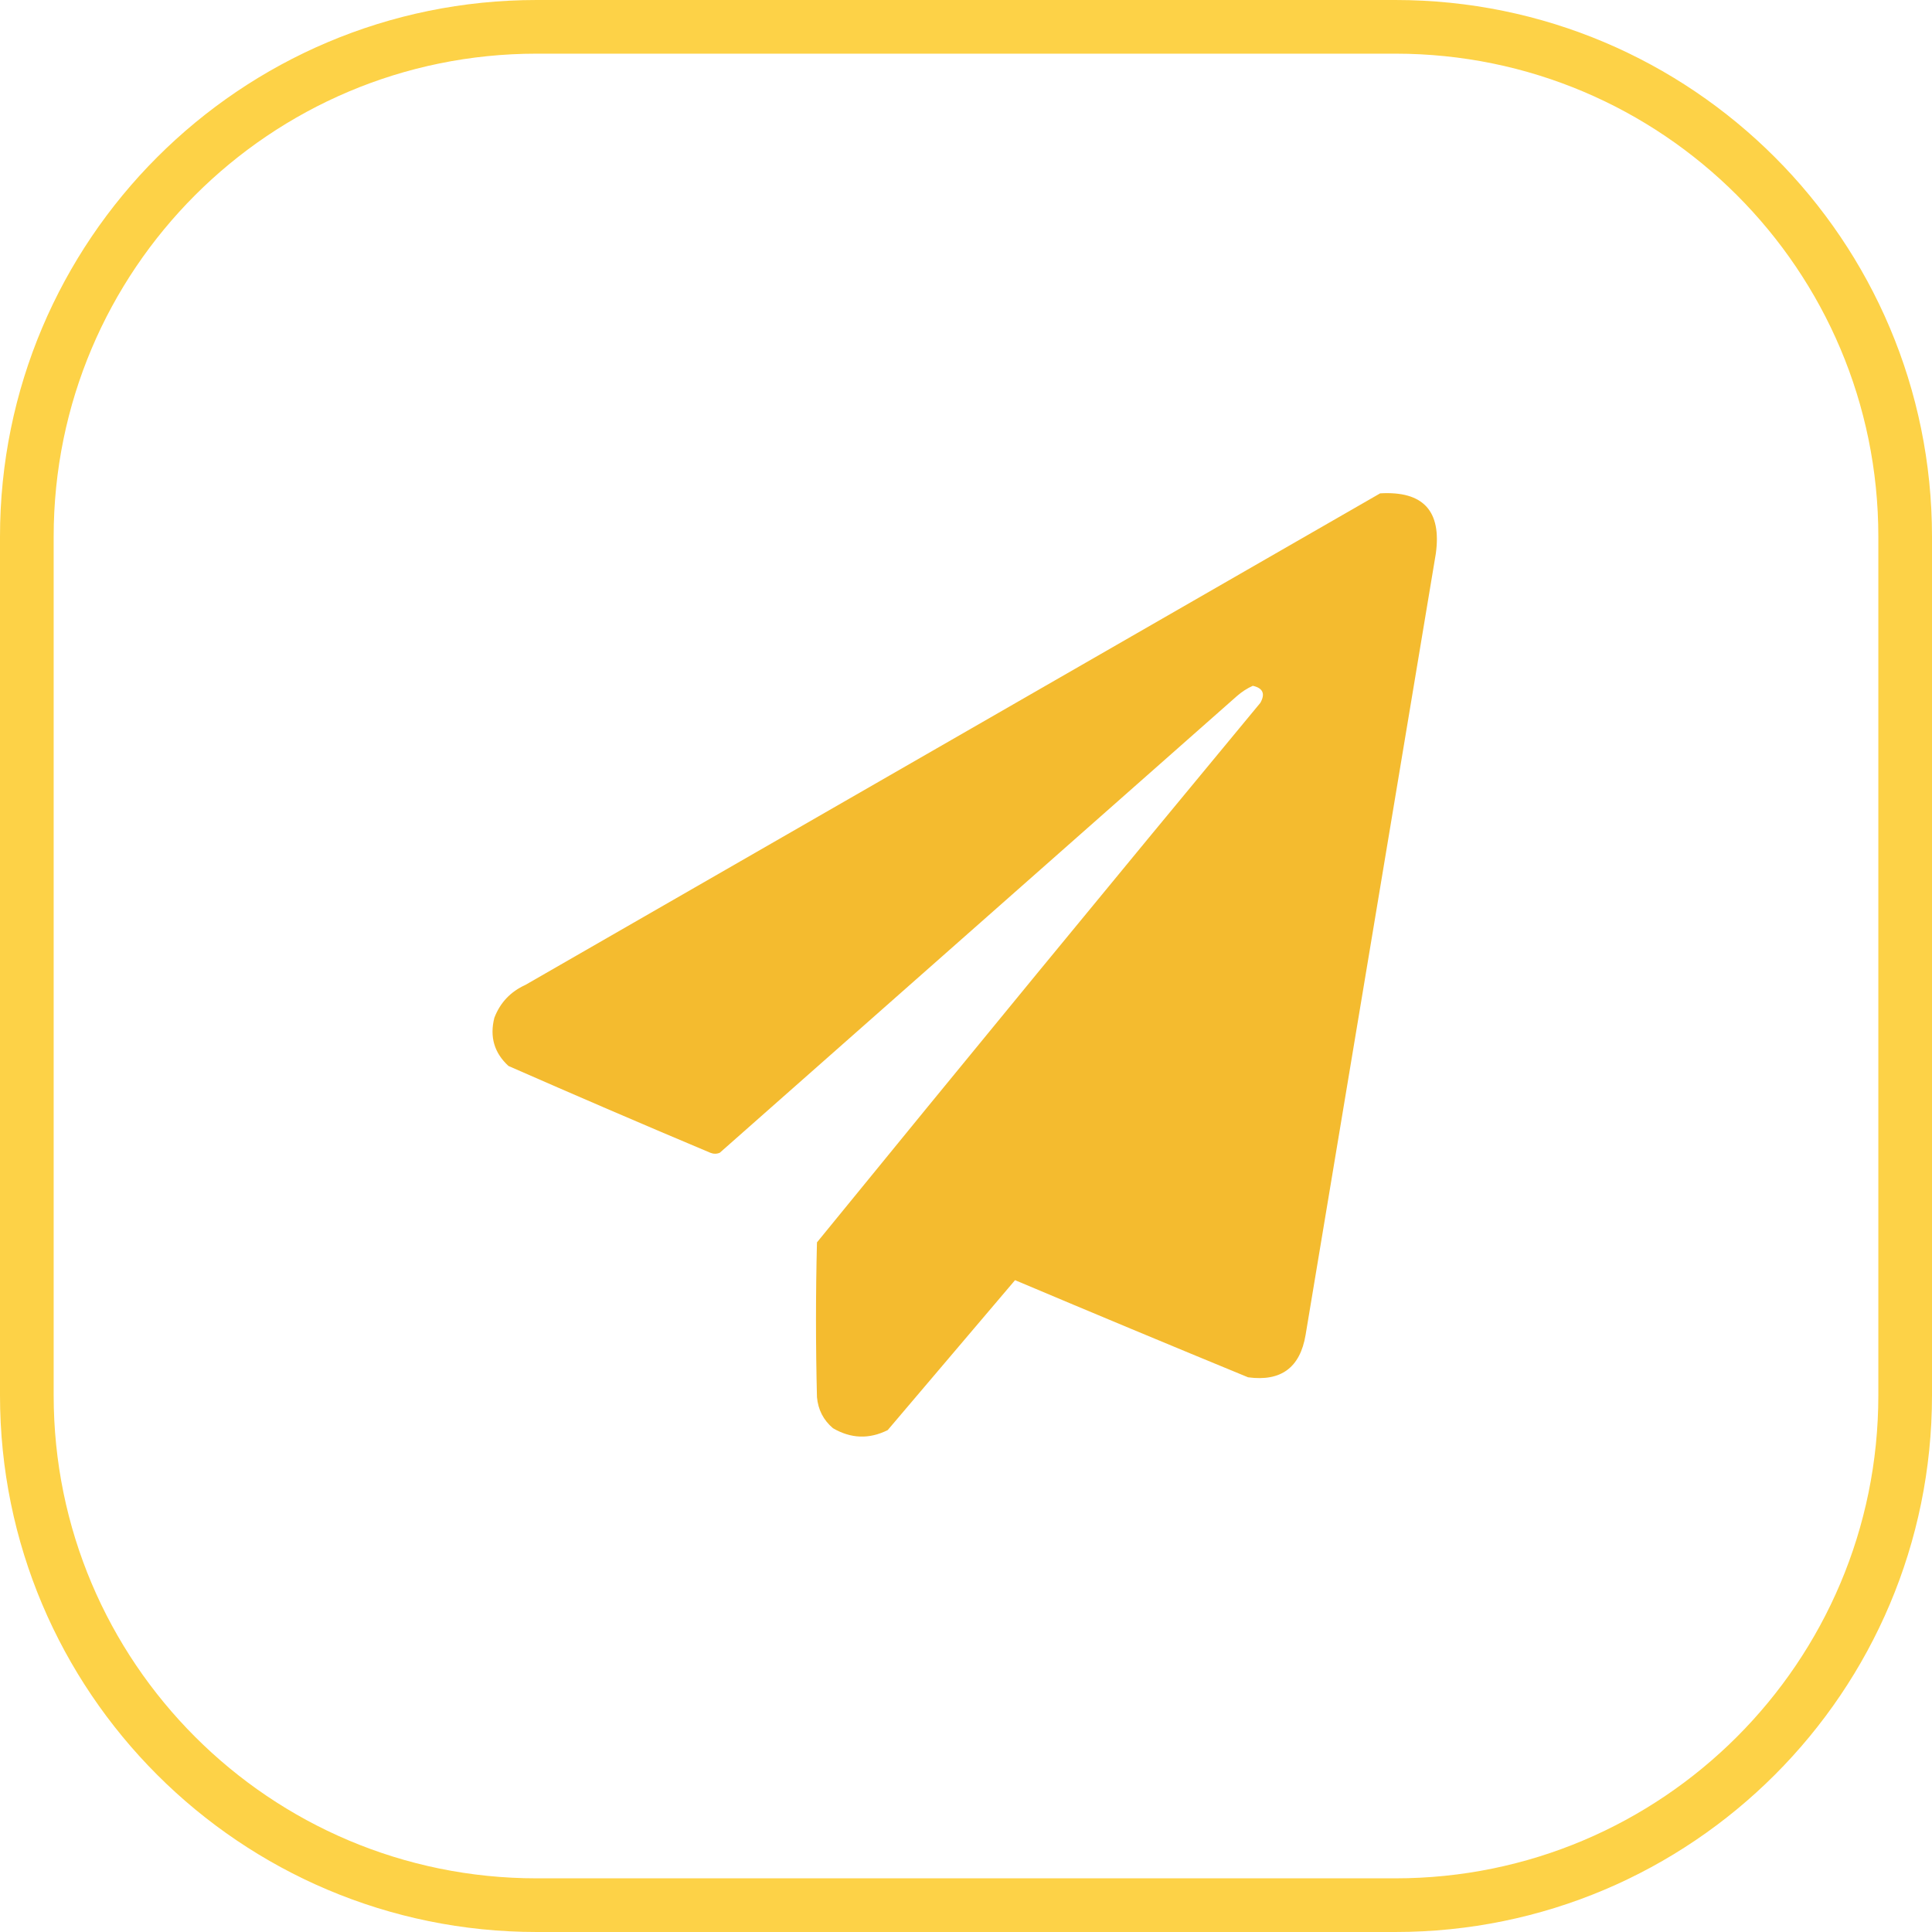 <?xml version="1.0" encoding="UTF-8"?> <svg xmlns="http://www.w3.org/2000/svg" width="36" height="36" viewBox="0 0 36 36" fill="none"><g clip-path="url(#clip0_186_6618)"><path d="M26 0.5H10C4.753 0.5 0.5 4.753 0.5 10V26C0.5 31.247 4.753 35.5 10 35.5H26C31.247 35.5 35.5 31.247 35.5 26V10C35.5 4.753 31.247 0.5 26 0.5Z" stroke="#FDD247"></path><g clip-path="url(#clip1_186_6618)"><path opacity="0.987" fill-rule="evenodd" clip-rule="evenodd" d="M25.717 9.193C26.52 9.146 26.865 9.521 26.754 10.318C25.945 15.17 25.137 20.021 24.328 24.873C24.226 25.484 23.869 25.747 23.256 25.664C21.806 25.067 20.359 24.464 18.914 23.854C18.126 24.783 17.335 25.715 16.541 26.648C16.196 26.82 15.856 26.808 15.522 26.613C15.343 26.462 15.244 26.268 15.223 26.033C15.199 25.072 15.199 24.111 15.223 23.15C17.963 19.789 20.717 16.437 23.485 13.096C23.58 12.927 23.533 12.821 23.344 12.779C23.236 12.828 23.137 12.892 23.045 12.973C19.834 15.809 16.623 18.645 13.412 21.48C13.354 21.504 13.295 21.504 13.236 21.48C11.977 20.951 10.724 20.411 9.475 19.863C9.21 19.62 9.122 19.321 9.211 18.967C9.319 18.683 9.513 18.478 9.791 18.352C15.103 15.297 20.412 12.245 25.717 9.193Z" fill="#F4BA2D"></path></g></g><defs><clipPath id="clip0_186_6618"><rect width="36" height="36" fill="white"></rect></clipPath><clipPath id="clip1_186_6618"><rect width="18" height="18" fill="white" transform="translate(9 9)"></rect></clipPath></defs></svg> 